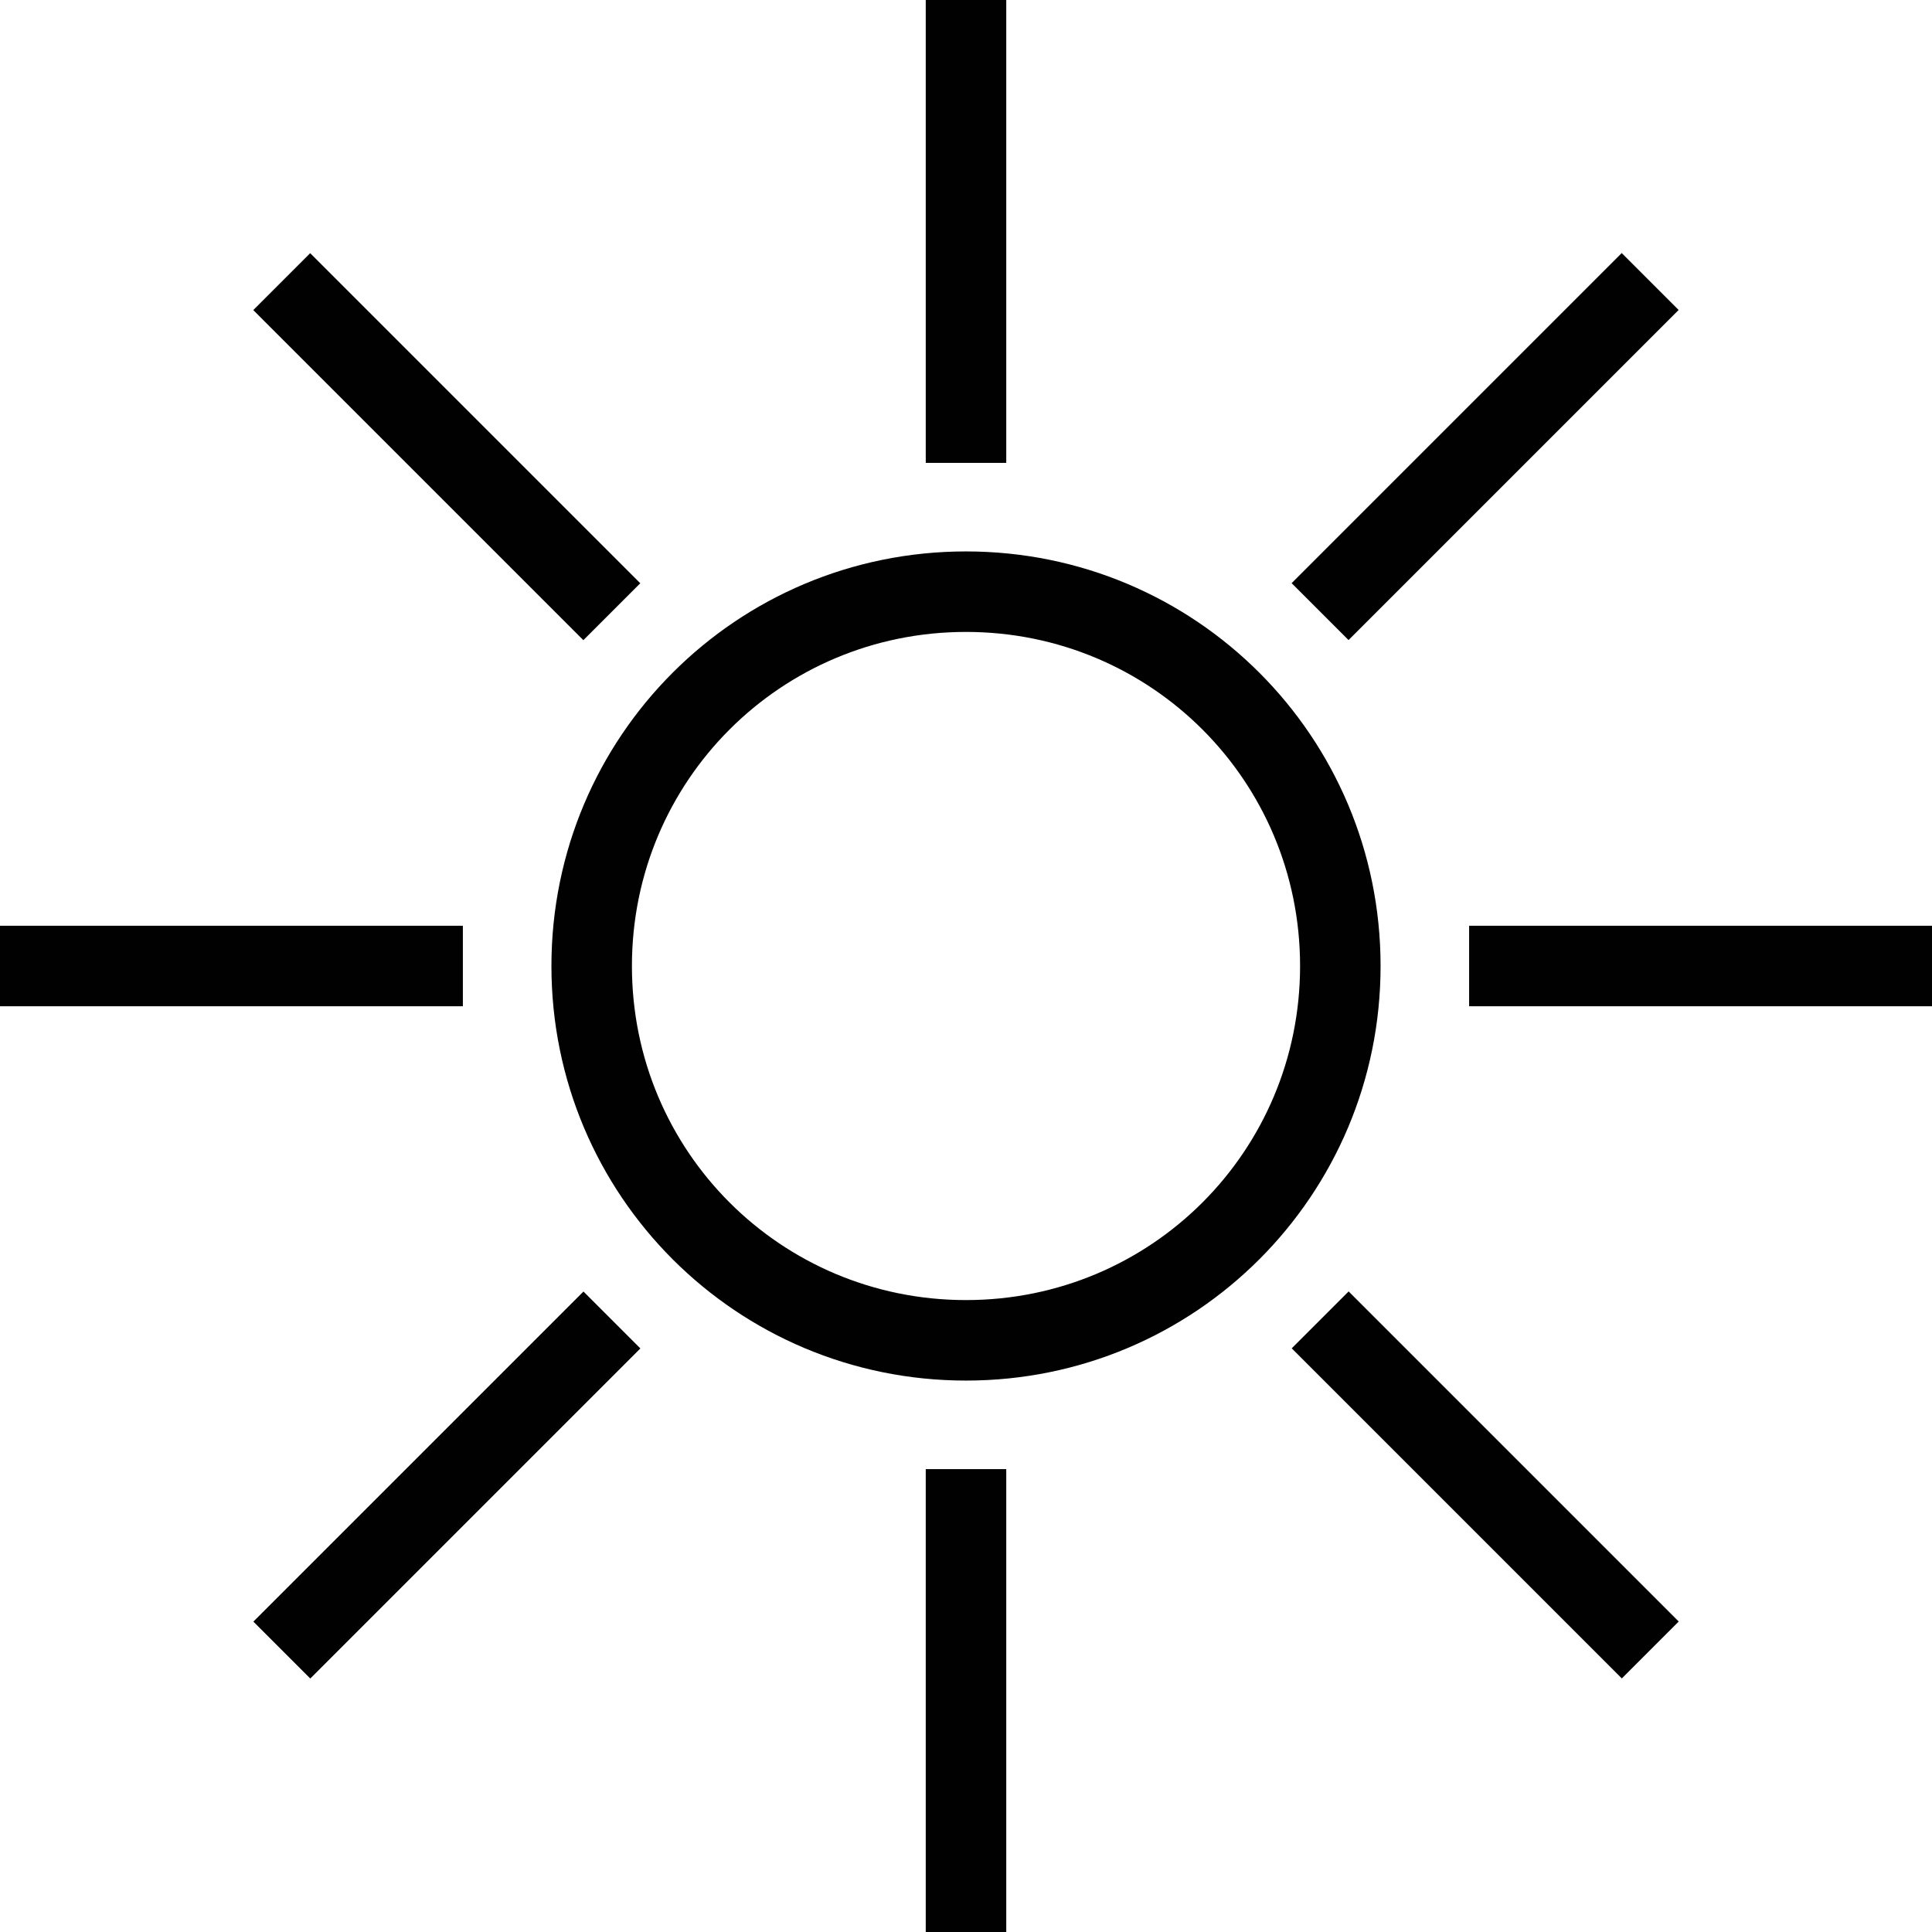 <?xml version="1.0" encoding="utf-8"?>
<!-- Generator: Adobe Illustrator 18.0.0, SVG Export Plug-In . SVG Version: 6.00 Build 0)  -->
<!DOCTYPE svg PUBLIC "-//W3C//DTD SVG 1.1//EN" "http://www.w3.org/Graphics/SVG/1.1/DTD/svg11.dtd">
<svg version="1.1" id="Layer_1" xmlns="http://www.w3.org/2000/svg" xmlns:xlink="http://www.w3.org/1999/xlink" x="0px" y="0px"
	 viewBox="0 0 48 48" enable-background="new 0 0 48 48" xml:space="preserve">
<g>
	<path fill="#010101" d="M24,34.3c-5.7,0-10.3-4.6-10.3-10.3c0-5.7,4.6-10.3,10.3-10.3c5.7,0,10.3,4.6,10.3,10.3
		C34.3,29.7,29.7,34.3,24,34.3z M24,15.7c-4.6,0-8.3,3.7-8.3,8.3c0,4.6,3.7,8.3,8.3,8.3c4.6,0,8.3-3.7,8.3-8.3
		C32.3,19.4,28.6,15.7,24,15.7z"/>
	<g>
		<g>
			<rect x="23" fill="#010101" width="2" height="11.5"/>
			<rect x="23" y="36.5" fill="#010101" width="2" height="11.5"/>
		</g>
		<g>
			<rect x="36.5" y="23" fill="#010101" width="11.5" height="2"/>
			<rect y="23" fill="#010101" width="11.5" height="2"/>
		</g>
	</g>
	<g>
		<g>
			
				<rect x="5.3" y="10.1" transform="matrix(0.707 0.707 -0.707 0.707 11.1 -4.598)" fill="#010101" width="11.6" height="2"/>
			
				<rect x="31.1" y="35.9" transform="matrix(0.707 0.707 -0.707 0.707 36.9 -15.284)" fill="#010101" width="11.6" height="2"/>
		</g>
		<g>
			
				<rect x="35.9" y="5.3" transform="matrix(0.707 0.707 -0.707 0.707 18.657 -22.841)" fill="#010101" width="2" height="11.6"/>
			
				<rect x="10.1" y="31.1" transform="matrix(0.707 0.707 -0.707 0.707 29.343 2.959)" fill="#010101" width="2" height="11.6"/>
		</g>
	</g>
</g>
</svg>
